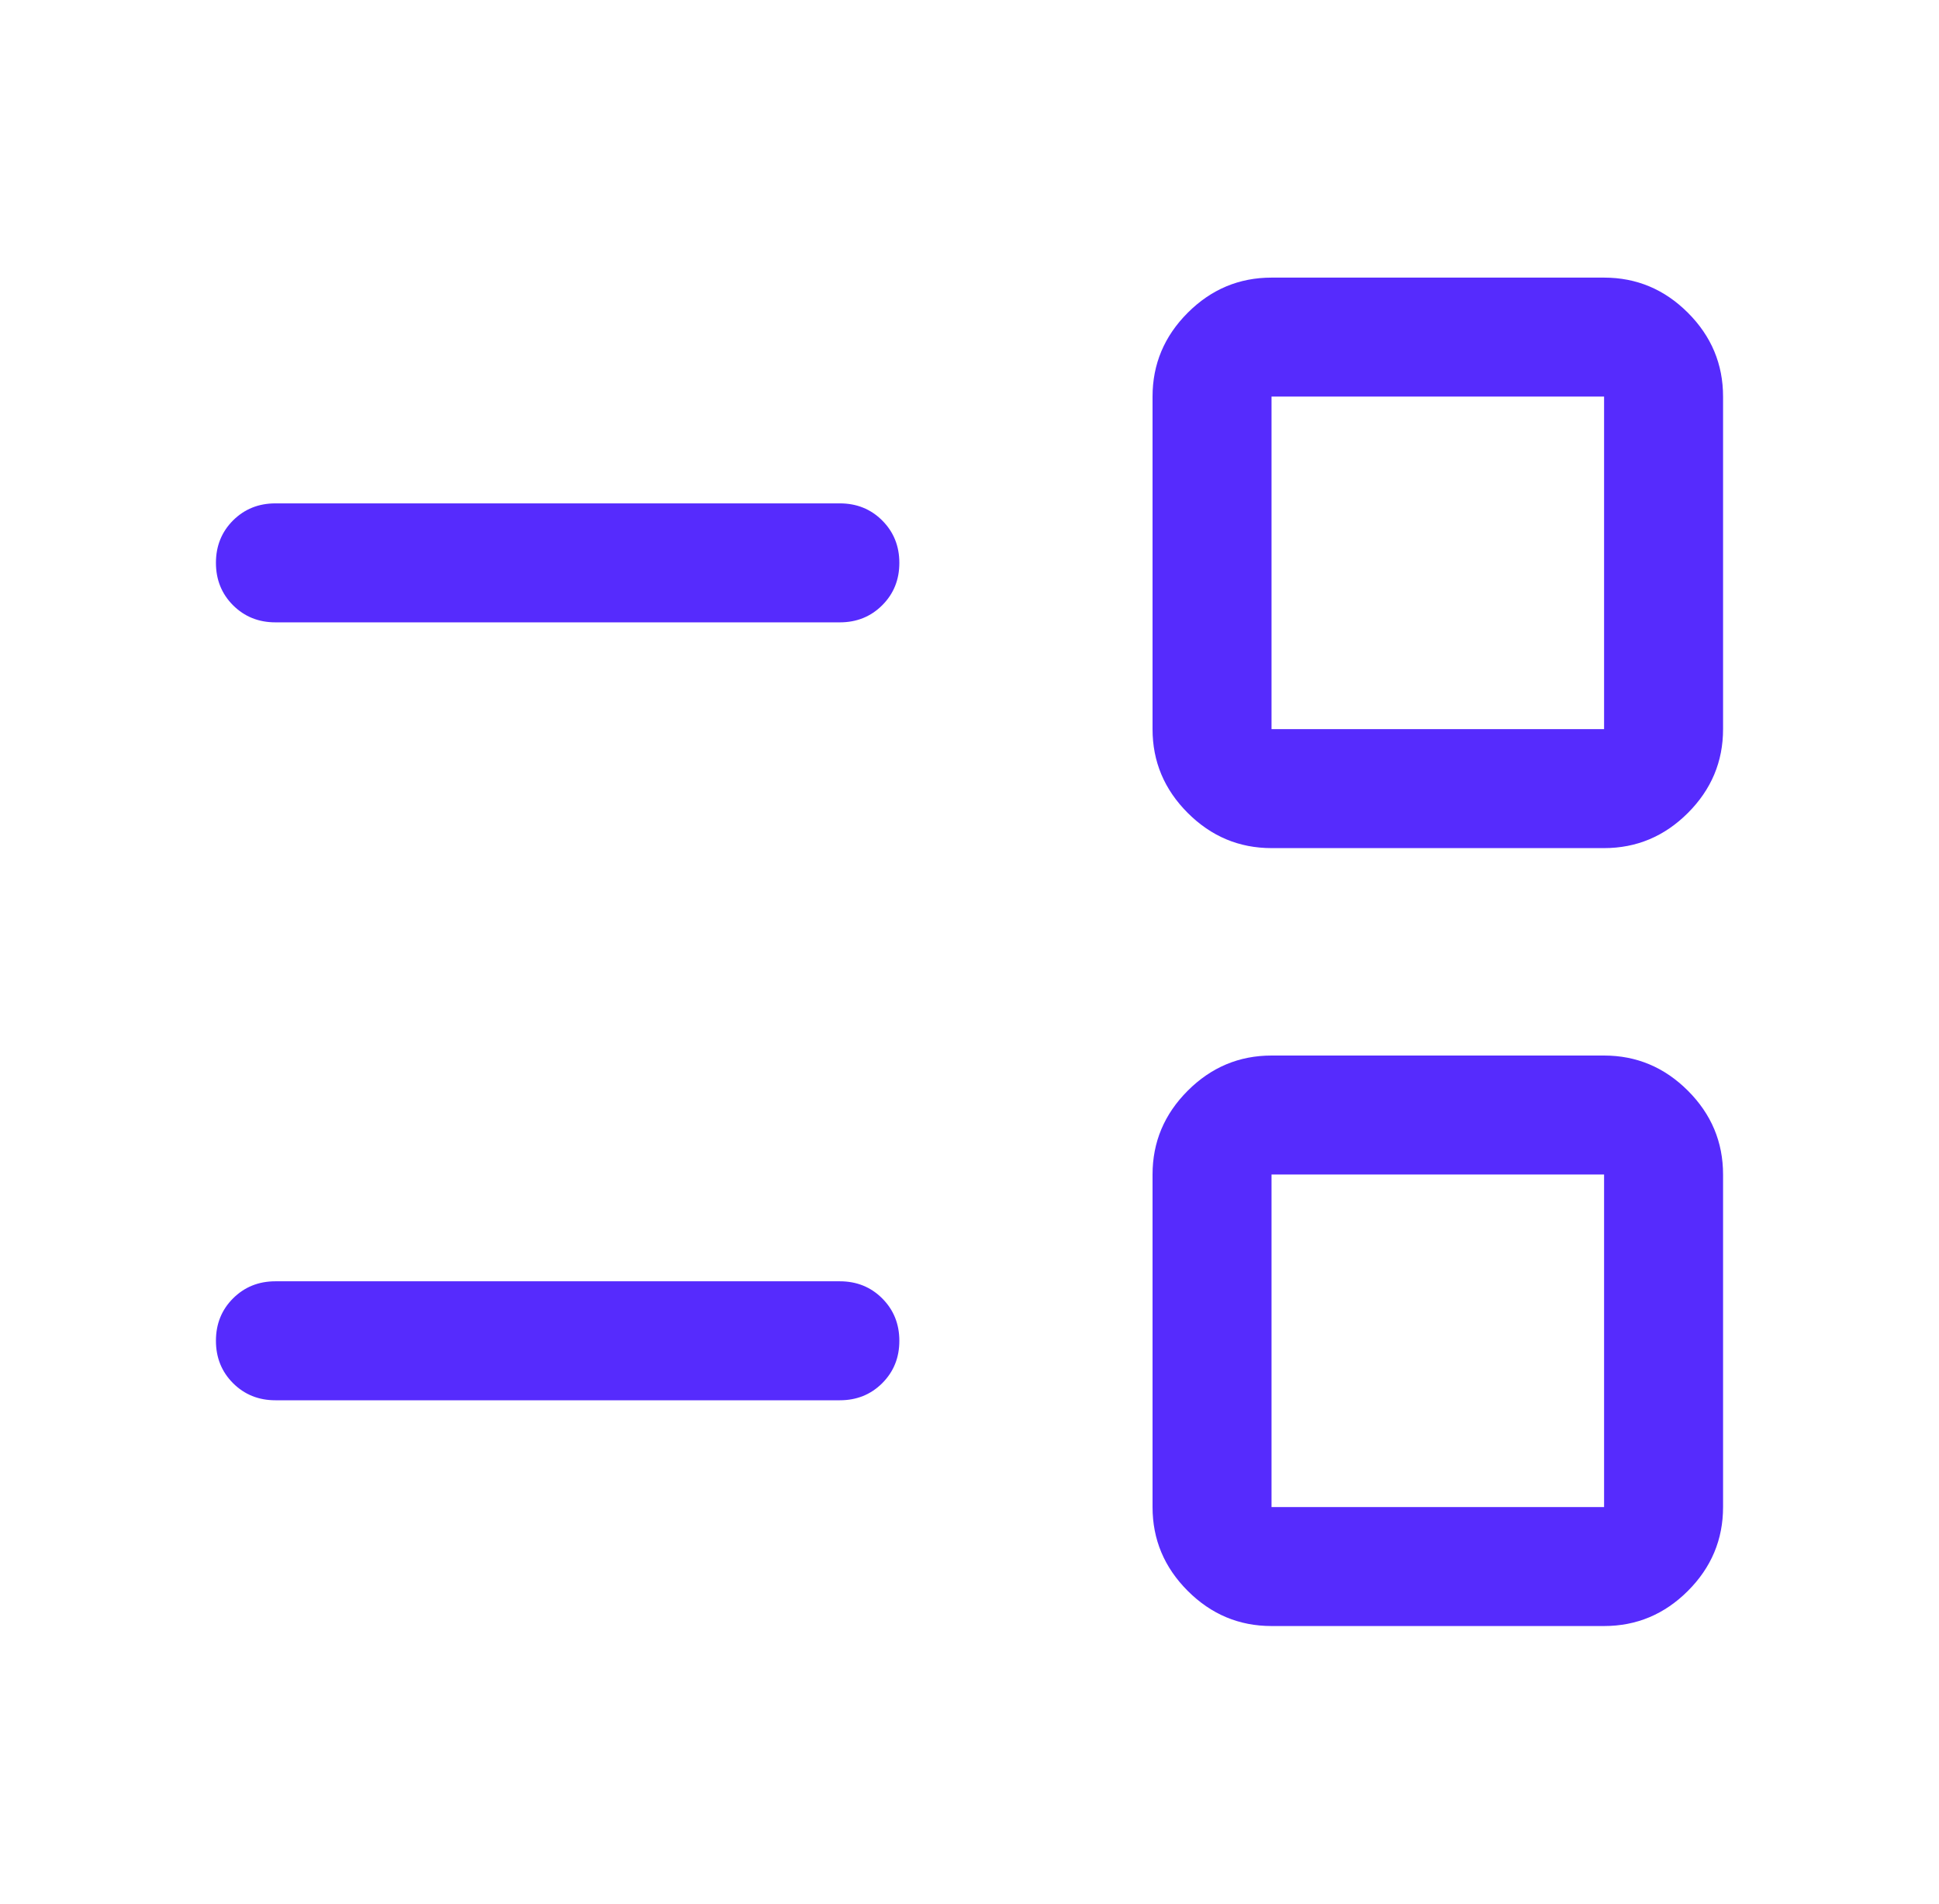 <svg width="55" height="54" viewBox="0 0 55 54" fill="none" xmlns="http://www.w3.org/2000/svg">
<path d="M36.067 46.125C35.147 46.125 34.355 45.793 33.69 45.128C33.025 44.463 32.692 43.67 32.692 42.75V33.317C32.692 32.397 33.025 31.605 33.69 30.94C34.355 30.275 35.147 29.942 36.067 29.942H45.5C46.42 29.942 47.213 30.275 47.878 30.94C48.543 31.605 48.875 32.397 48.875 33.317V42.75C48.875 43.67 48.543 44.463 47.878 45.128C47.213 45.793 46.42 46.125 45.5 46.125H36.067ZM36.067 42.75H45.5V33.317H36.067V42.75ZM7.812 39.721C7.334 39.721 6.934 39.559 6.61 39.236C6.287 38.912 6.125 38.511 6.125 38.033C6.125 37.554 6.287 37.154 6.61 36.831C6.934 36.508 7.334 36.346 7.812 36.346H23.822C24.3 36.346 24.701 36.508 25.024 36.831C25.348 37.155 25.51 37.556 25.51 38.035C25.51 38.513 25.348 38.913 25.024 39.237C24.701 39.559 24.3 39.721 23.822 39.721H7.812ZM36.067 24.058C35.147 24.058 34.355 23.725 33.69 23.06C33.025 22.395 32.692 21.603 32.692 20.683V11.25C32.692 10.33 33.025 9.537 33.69 8.872C34.355 8.207 35.147 7.875 36.067 7.875H45.5C46.42 7.875 47.213 8.207 47.878 8.872C48.543 9.537 48.875 10.33 48.875 11.25V20.683C48.875 21.603 48.543 22.395 47.878 23.06C47.213 23.725 46.42 24.058 45.5 24.058H36.067ZM36.067 20.683H45.5V11.25H36.067V20.683ZM7.812 17.654C7.334 17.654 6.934 17.492 6.61 17.169C6.287 16.845 6.125 16.444 6.125 15.965C6.125 15.487 6.287 15.087 6.61 14.763C6.934 14.441 7.334 14.279 7.812 14.279H23.822C24.3 14.279 24.701 14.441 25.024 14.764C25.348 15.088 25.51 15.489 25.51 15.967C25.51 16.446 25.348 16.846 25.024 17.169C24.701 17.492 24.3 17.654 23.822 17.654H7.812Z" fill="#562BFD"/>
</svg>
